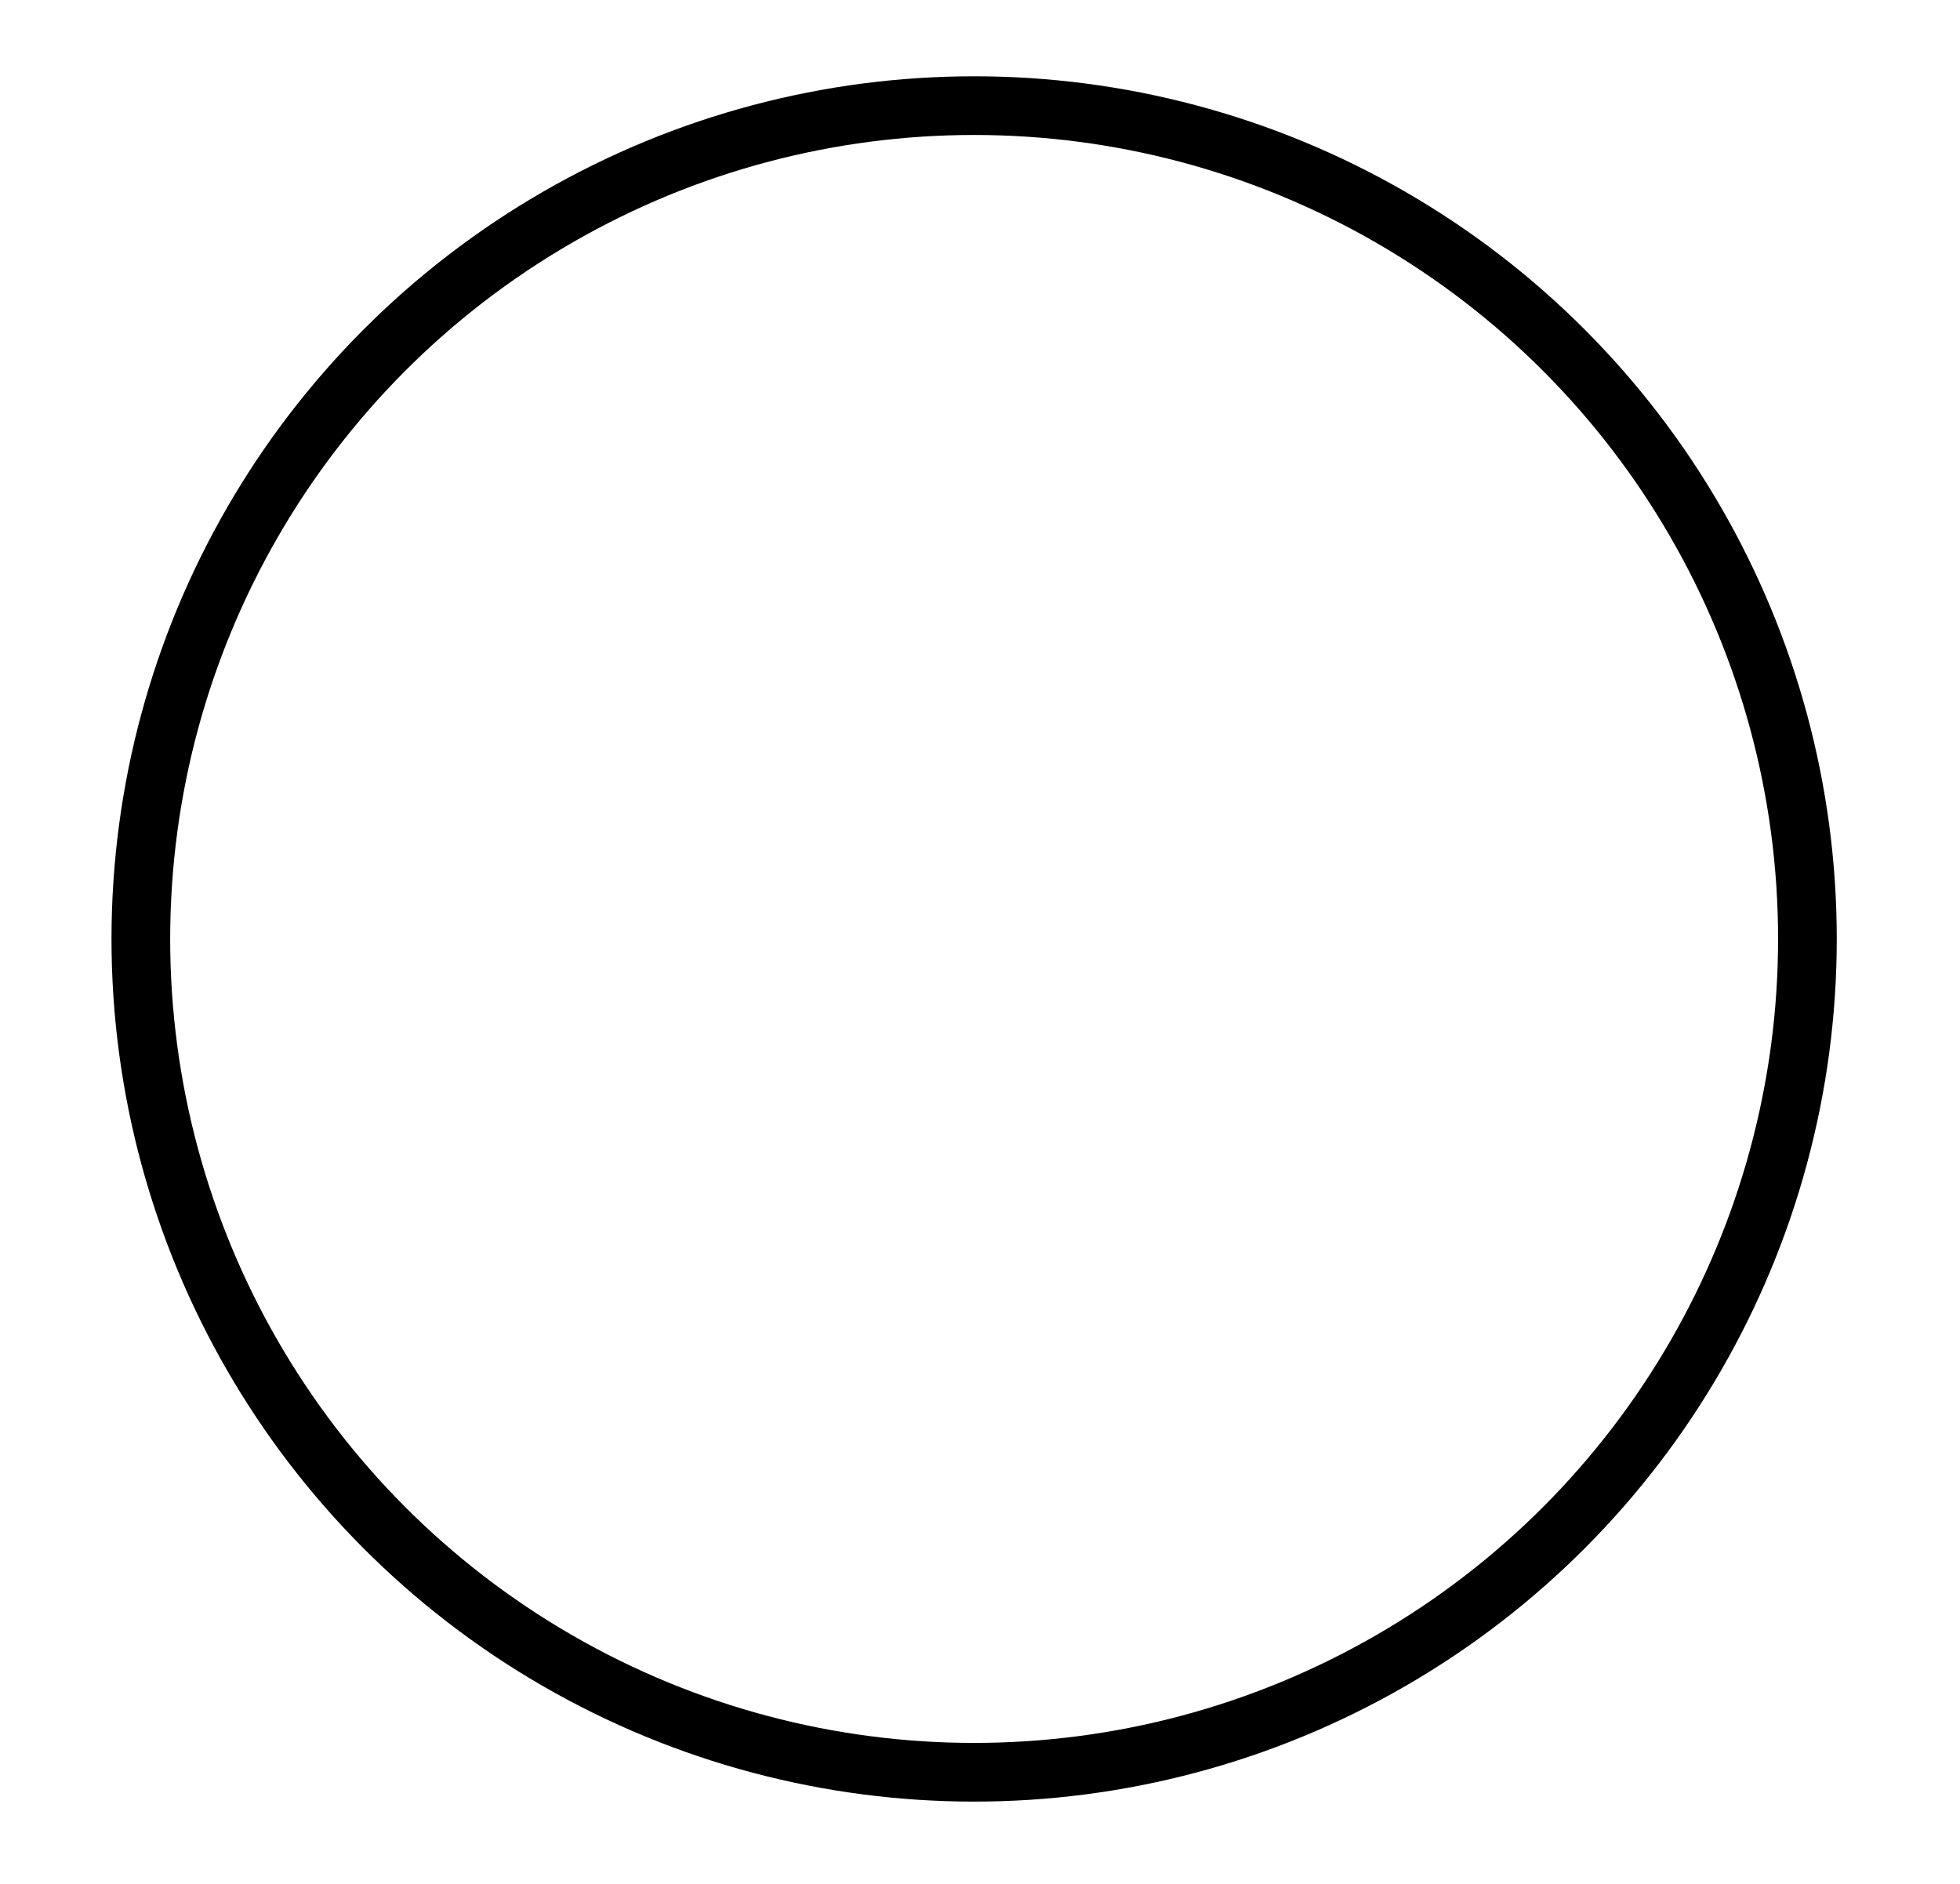<?xml version="1.0" encoding="utf-8"?>
<!-- Generator: Adobe Illustrator 26.5.0, SVG Export Plug-In . SVG Version: 6.00 Build 0)  -->
<svg version="1.1" id="Capa_1" xmlns="http://www.w3.org/2000/svg" xmlns:xlink="http://www.w3.org/1999/xlink" x="0px" y="0px"
	 viewBox="0 0 33.4 32.1" style="enable-background:new 0 0 33.4 32.1;" xml:space="preserve">
<style type="text/css">
	.st0{display:none;}
	.st1{fill:none;stroke:#000000;stroke-miterlimit:10;}
</style>
<g id="guias" class="st0">
</g>
<g id="Capa_3_00000123436925460349723030000004069759954296769691_">
	<circle class="st1" cx="16.6" cy="16" r="14.2"/>
</g>
<g id="guias_00000002358097542011404280000007056406888201287065_">
</g>
</svg>
